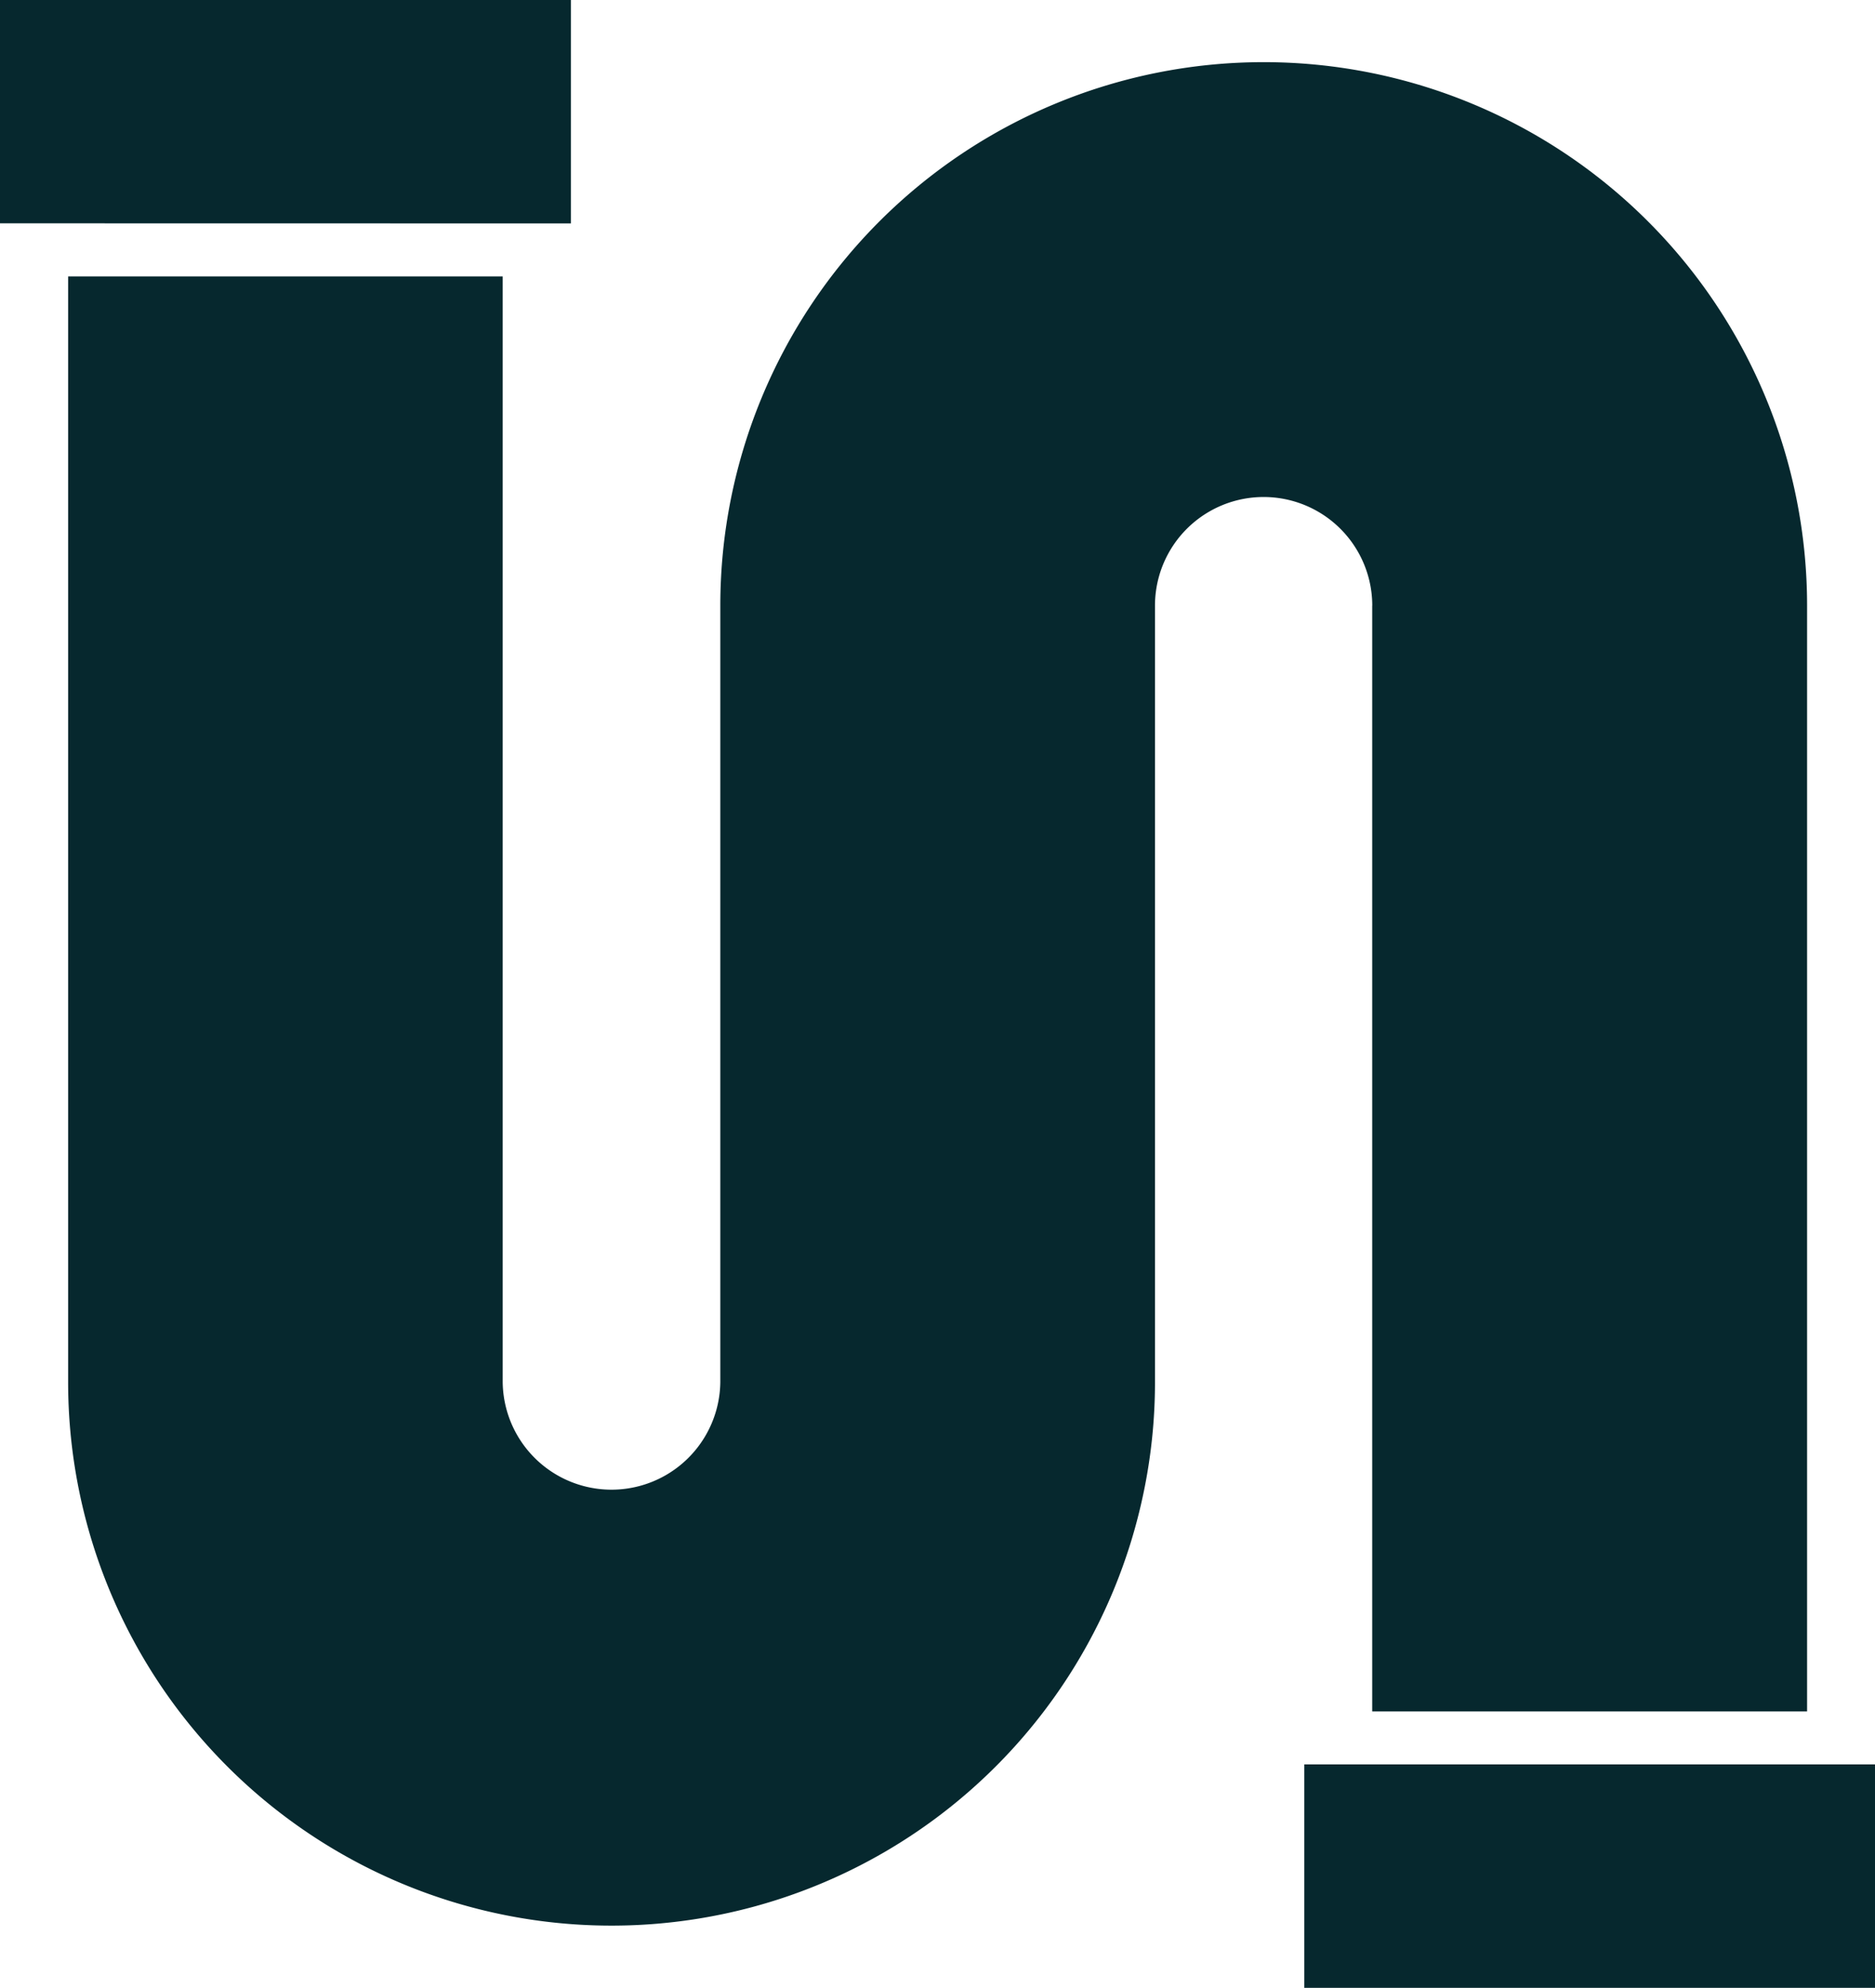 <svg id="Group_63" data-name="Group 63" xmlns="http://www.w3.org/2000/svg" xmlns:xlink="http://www.w3.org/1999/xlink" width="96.409" height="102.186" viewBox="0 0 96.409 102.186">
  <defs>
    <clipPath id="clip-path">
      <rect id="Rectangle_115" data-name="Rectangle 115" width="96.409" height="102.186" fill="#06282e"/>
    </clipPath>
  </defs>
  <rect id="Rectangle_114" data-name="Rectangle 114" width="29.344" height="11.487" transform="translate(67.065 90.699)" fill="#06282e"/>
  <g id="Group_62" data-name="Group 62">
    <g id="Group_61" data-name="Group 61" clip-path="url(#clip-path)">
      <path id="Path_1786" data-name="Path 1786" d="M69.11,29.82V86.661H91.471V29.82a27.94,27.94,0,0,0-55.88,0V69.742a5.595,5.595,0,0,1-11.189,0V12.894H2.057V69.742a27.941,27.941,0,0,0,55.284,5.739,27.686,27.686,0,0,0,.6-5.739V29.82a5.586,5.586,0,0,1,11.172,0" transform="translate(1.446 1.315)" fill="#06282e"/>
      <path id="Path_1787" data-name="Path 1787" d="M25.848,11.484v0h3.508V0H0V11.48H3.5v0Z" transform="translate(0 0)" fill="#06282e"/>
    </g>
  </g>
</svg>
